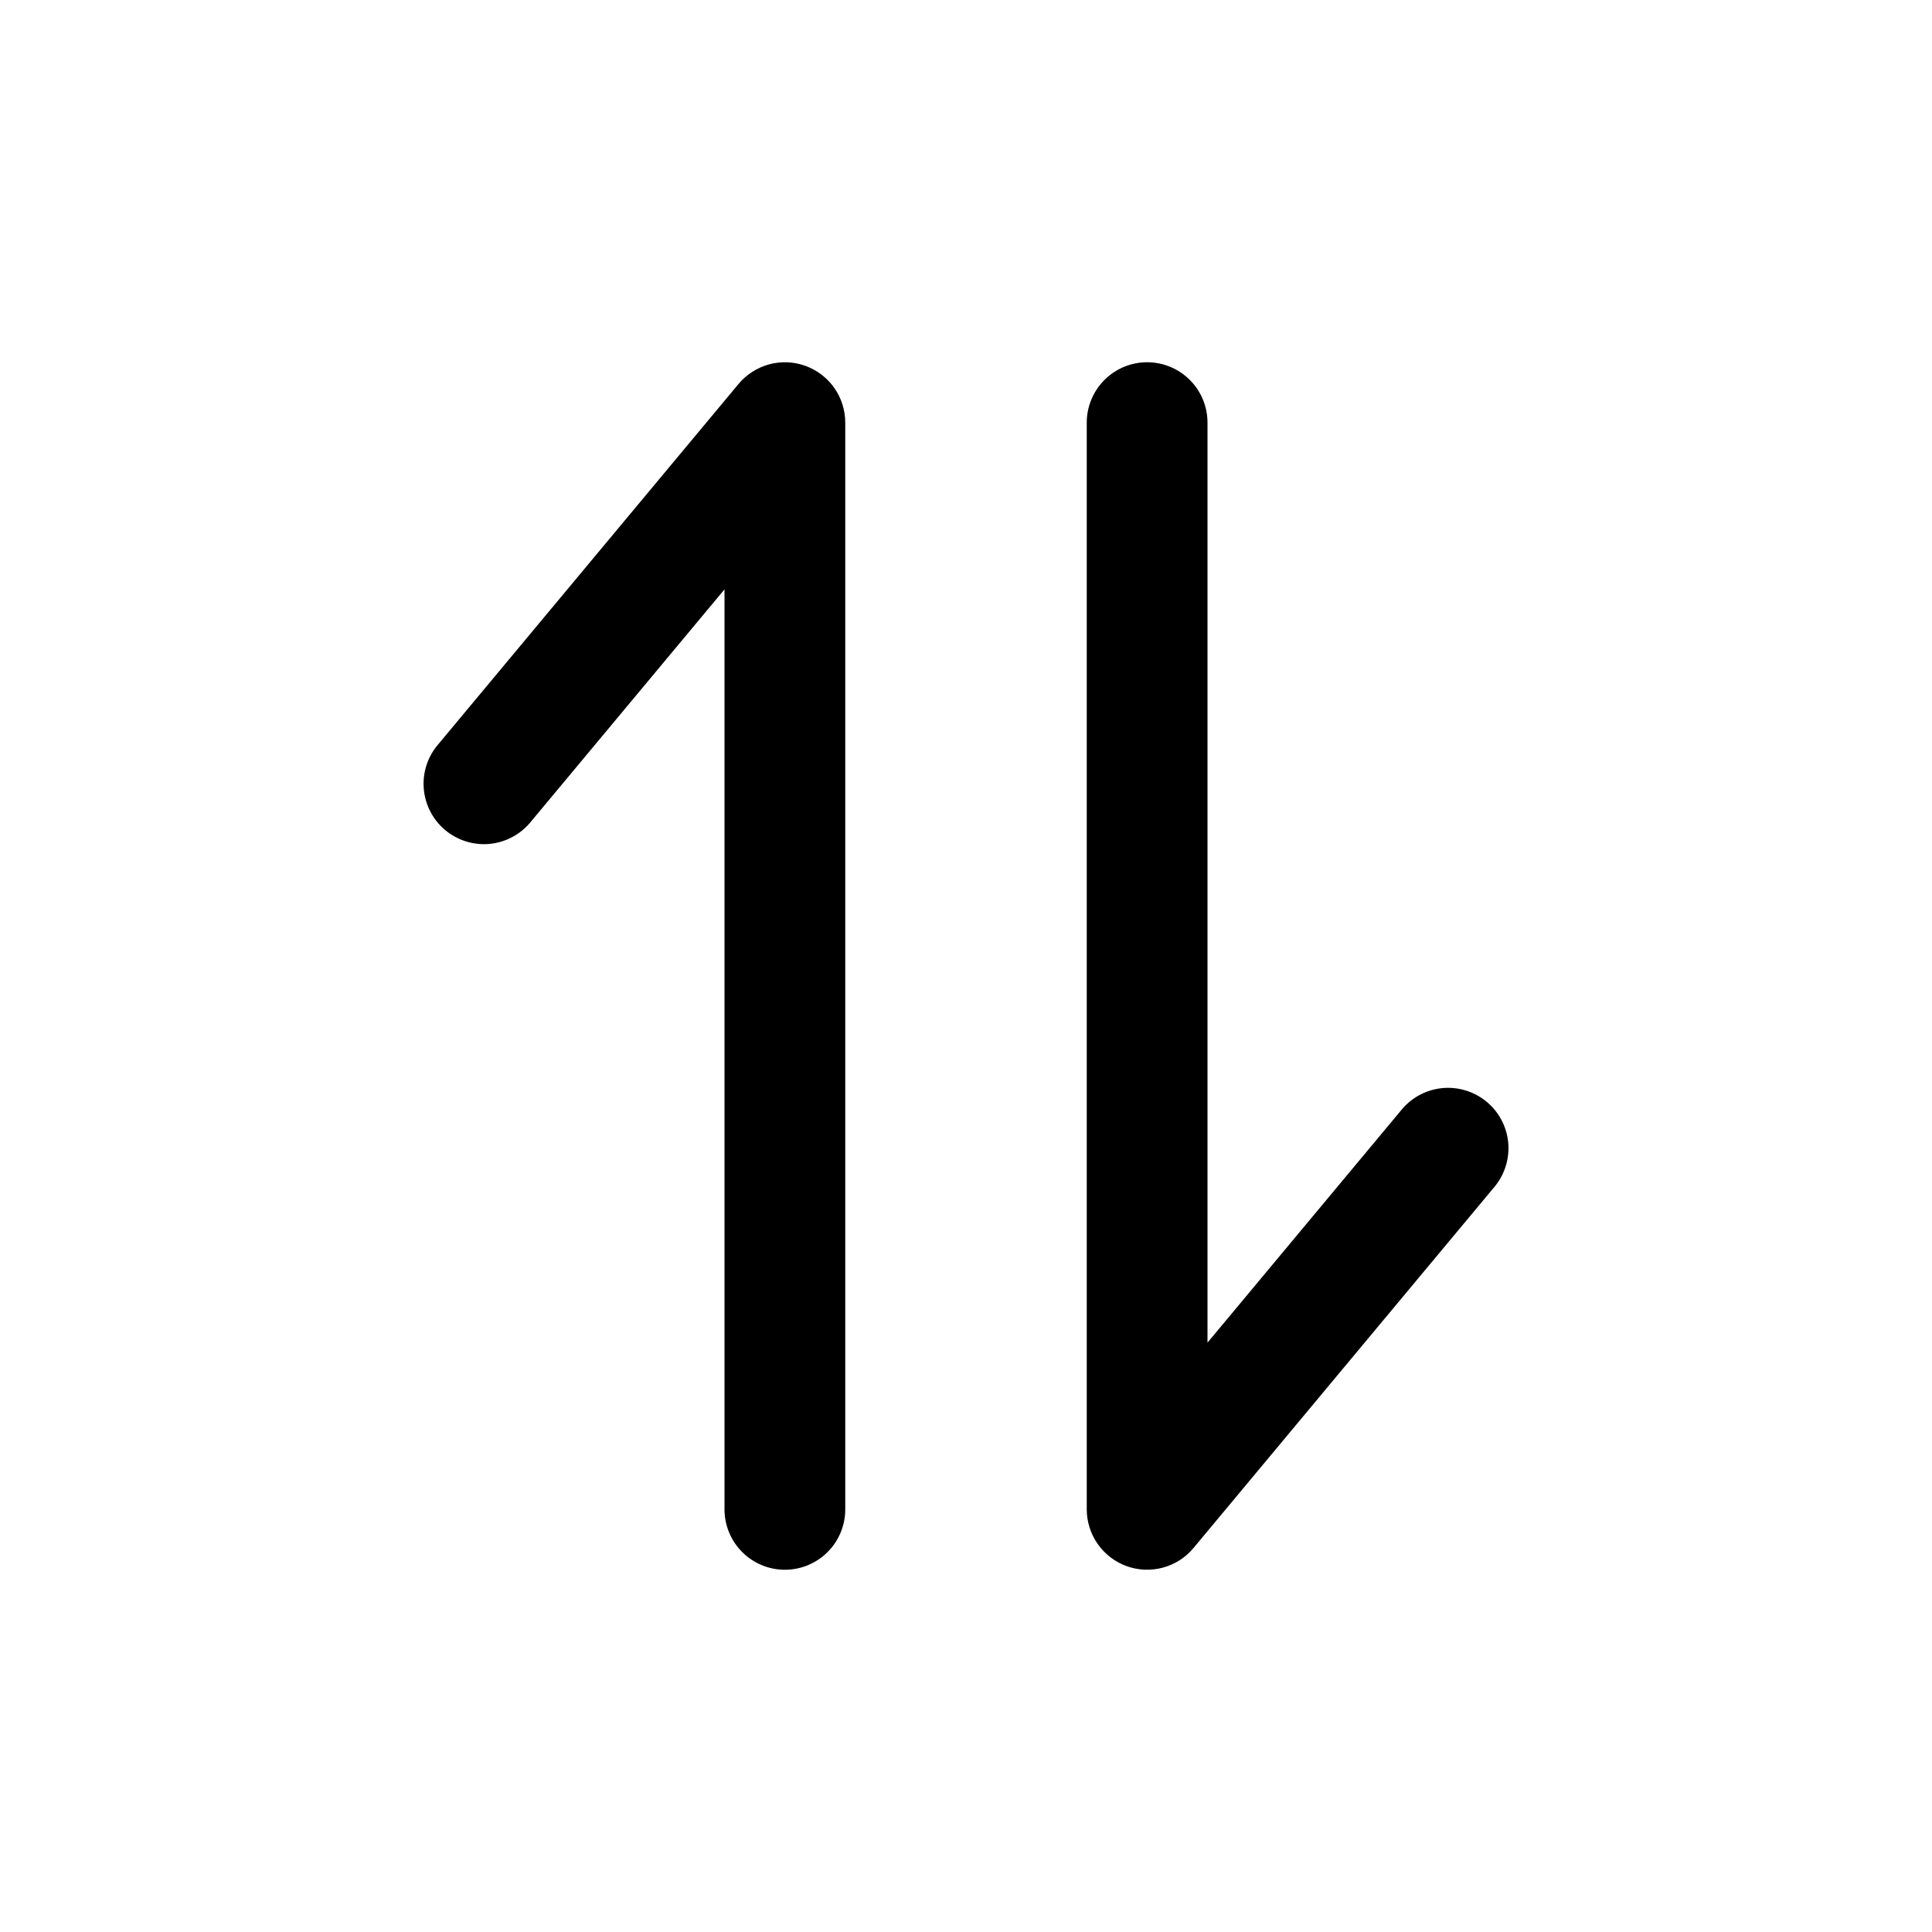 <svg width="32" height="32" viewBox="0 0 32 32" fill="none" xmlns="http://www.w3.org/2000/svg">
<path d="M14 7C14 6.795 13.937 6.594 13.819 6.426C13.701 6.258 13.534 6.13 13.341 6.06C13.148 5.99 12.937 5.981 12.739 6.035C12.541 6.089 12.364 6.202 12.232 6.36L7.232 12.36C7.07 12.565 6.994 12.824 7.021 13.084C7.048 13.344 7.175 13.583 7.375 13.75C7.576 13.917 7.834 13.999 8.094 13.979C8.354 13.958 8.596 13.836 8.768 13.64L12 9.762V25C12 25.265 12.106 25.52 12.293 25.707C12.481 25.895 12.735 26 13 26C13.265 26 13.52 25.895 13.707 25.707C13.895 25.52 14 25.265 14 25V7ZM18 25C18 25.205 18.064 25.406 18.182 25.574C18.3 25.742 18.467 25.87 18.66 25.94C18.853 26.01 19.063 26.018 19.261 25.965C19.46 25.911 19.637 25.798 19.768 25.64L24.768 19.64C24.93 19.436 25.006 19.176 24.98 18.916C24.953 18.656 24.826 18.417 24.625 18.25C24.424 18.083 24.167 18.001 23.906 18.021C23.646 18.042 23.404 18.163 23.232 18.36L20 22.238V7C20 6.735 19.895 6.48 19.707 6.293C19.52 6.105 19.265 6 19 6C18.735 6 18.481 6.105 18.293 6.293C18.106 6.48 18 6.735 18 7V25Z" fill="black"/>
</svg>
